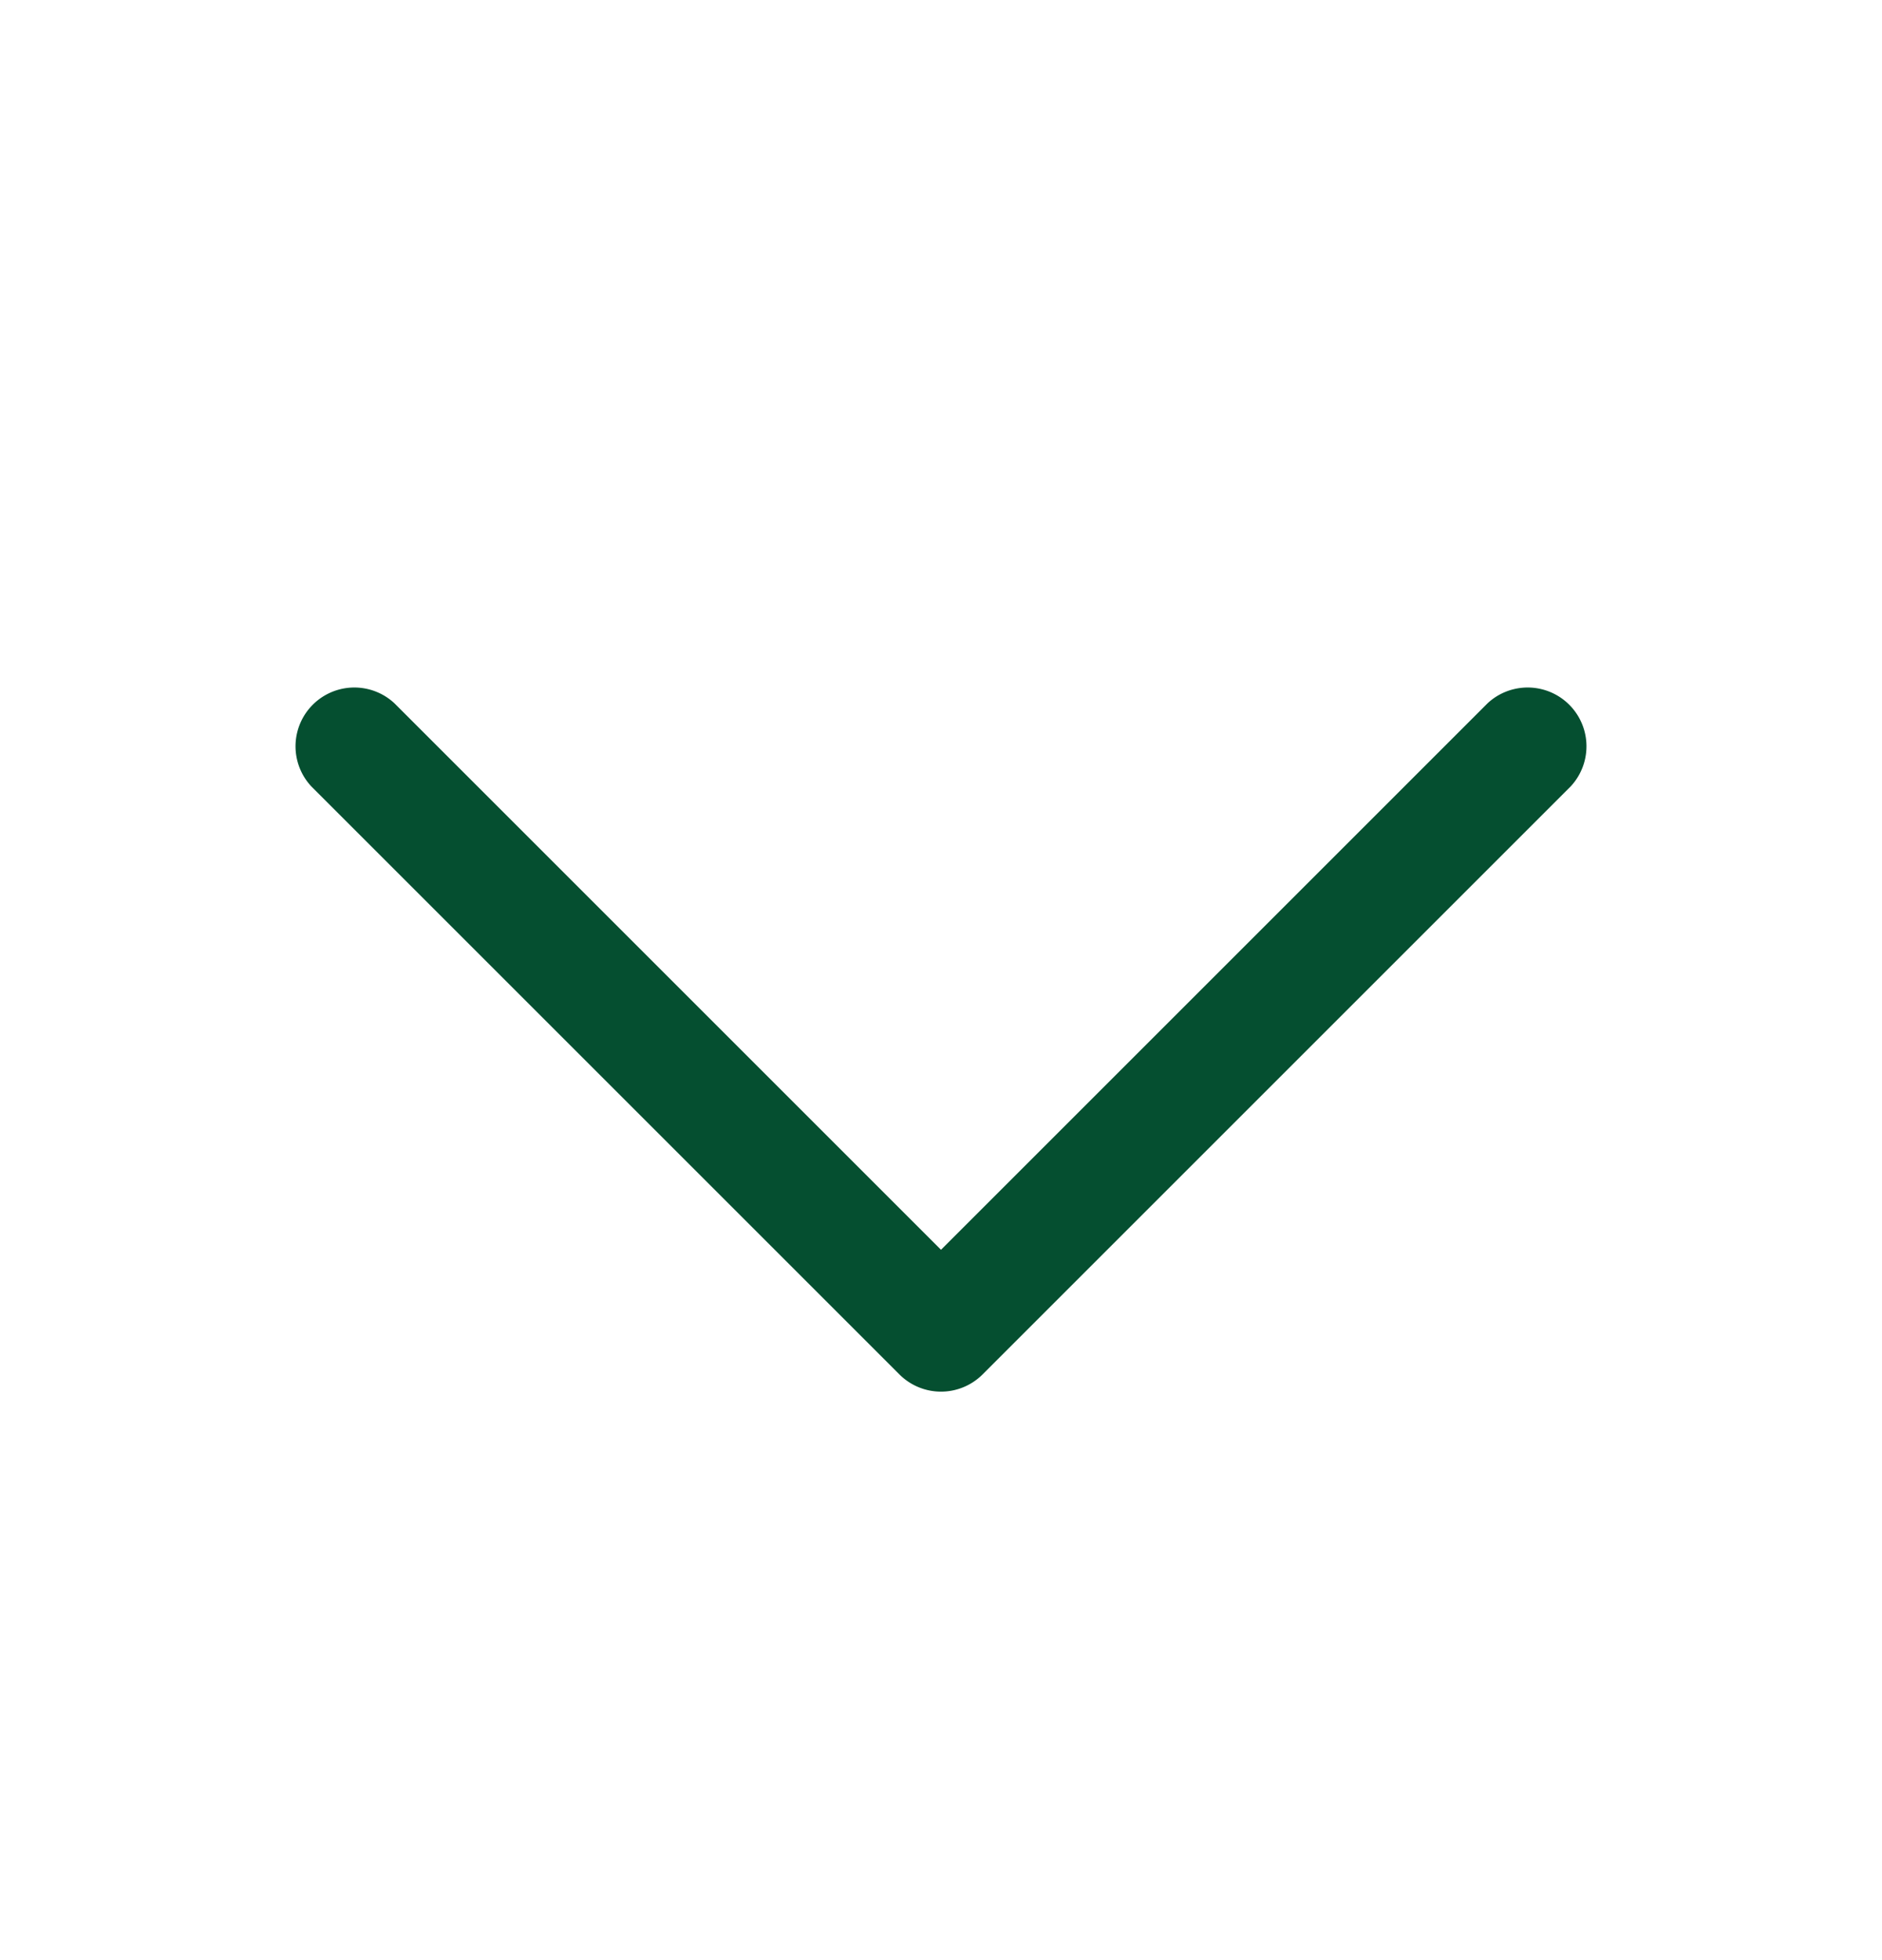 <svg xmlns="http://www.w3.org/2000/svg" width="24" height="25" fill="none"><path fill="#054F30" d="m20.03 10.03-7.5 7.5a.75.75 0 0 1-1.06 0l-7.5-7.5a.75.75 0 0 1 1.06-1.06L12 15.94l6.97-6.97a.75.75 0 0 1 1.06 1.06Z"/></svg>